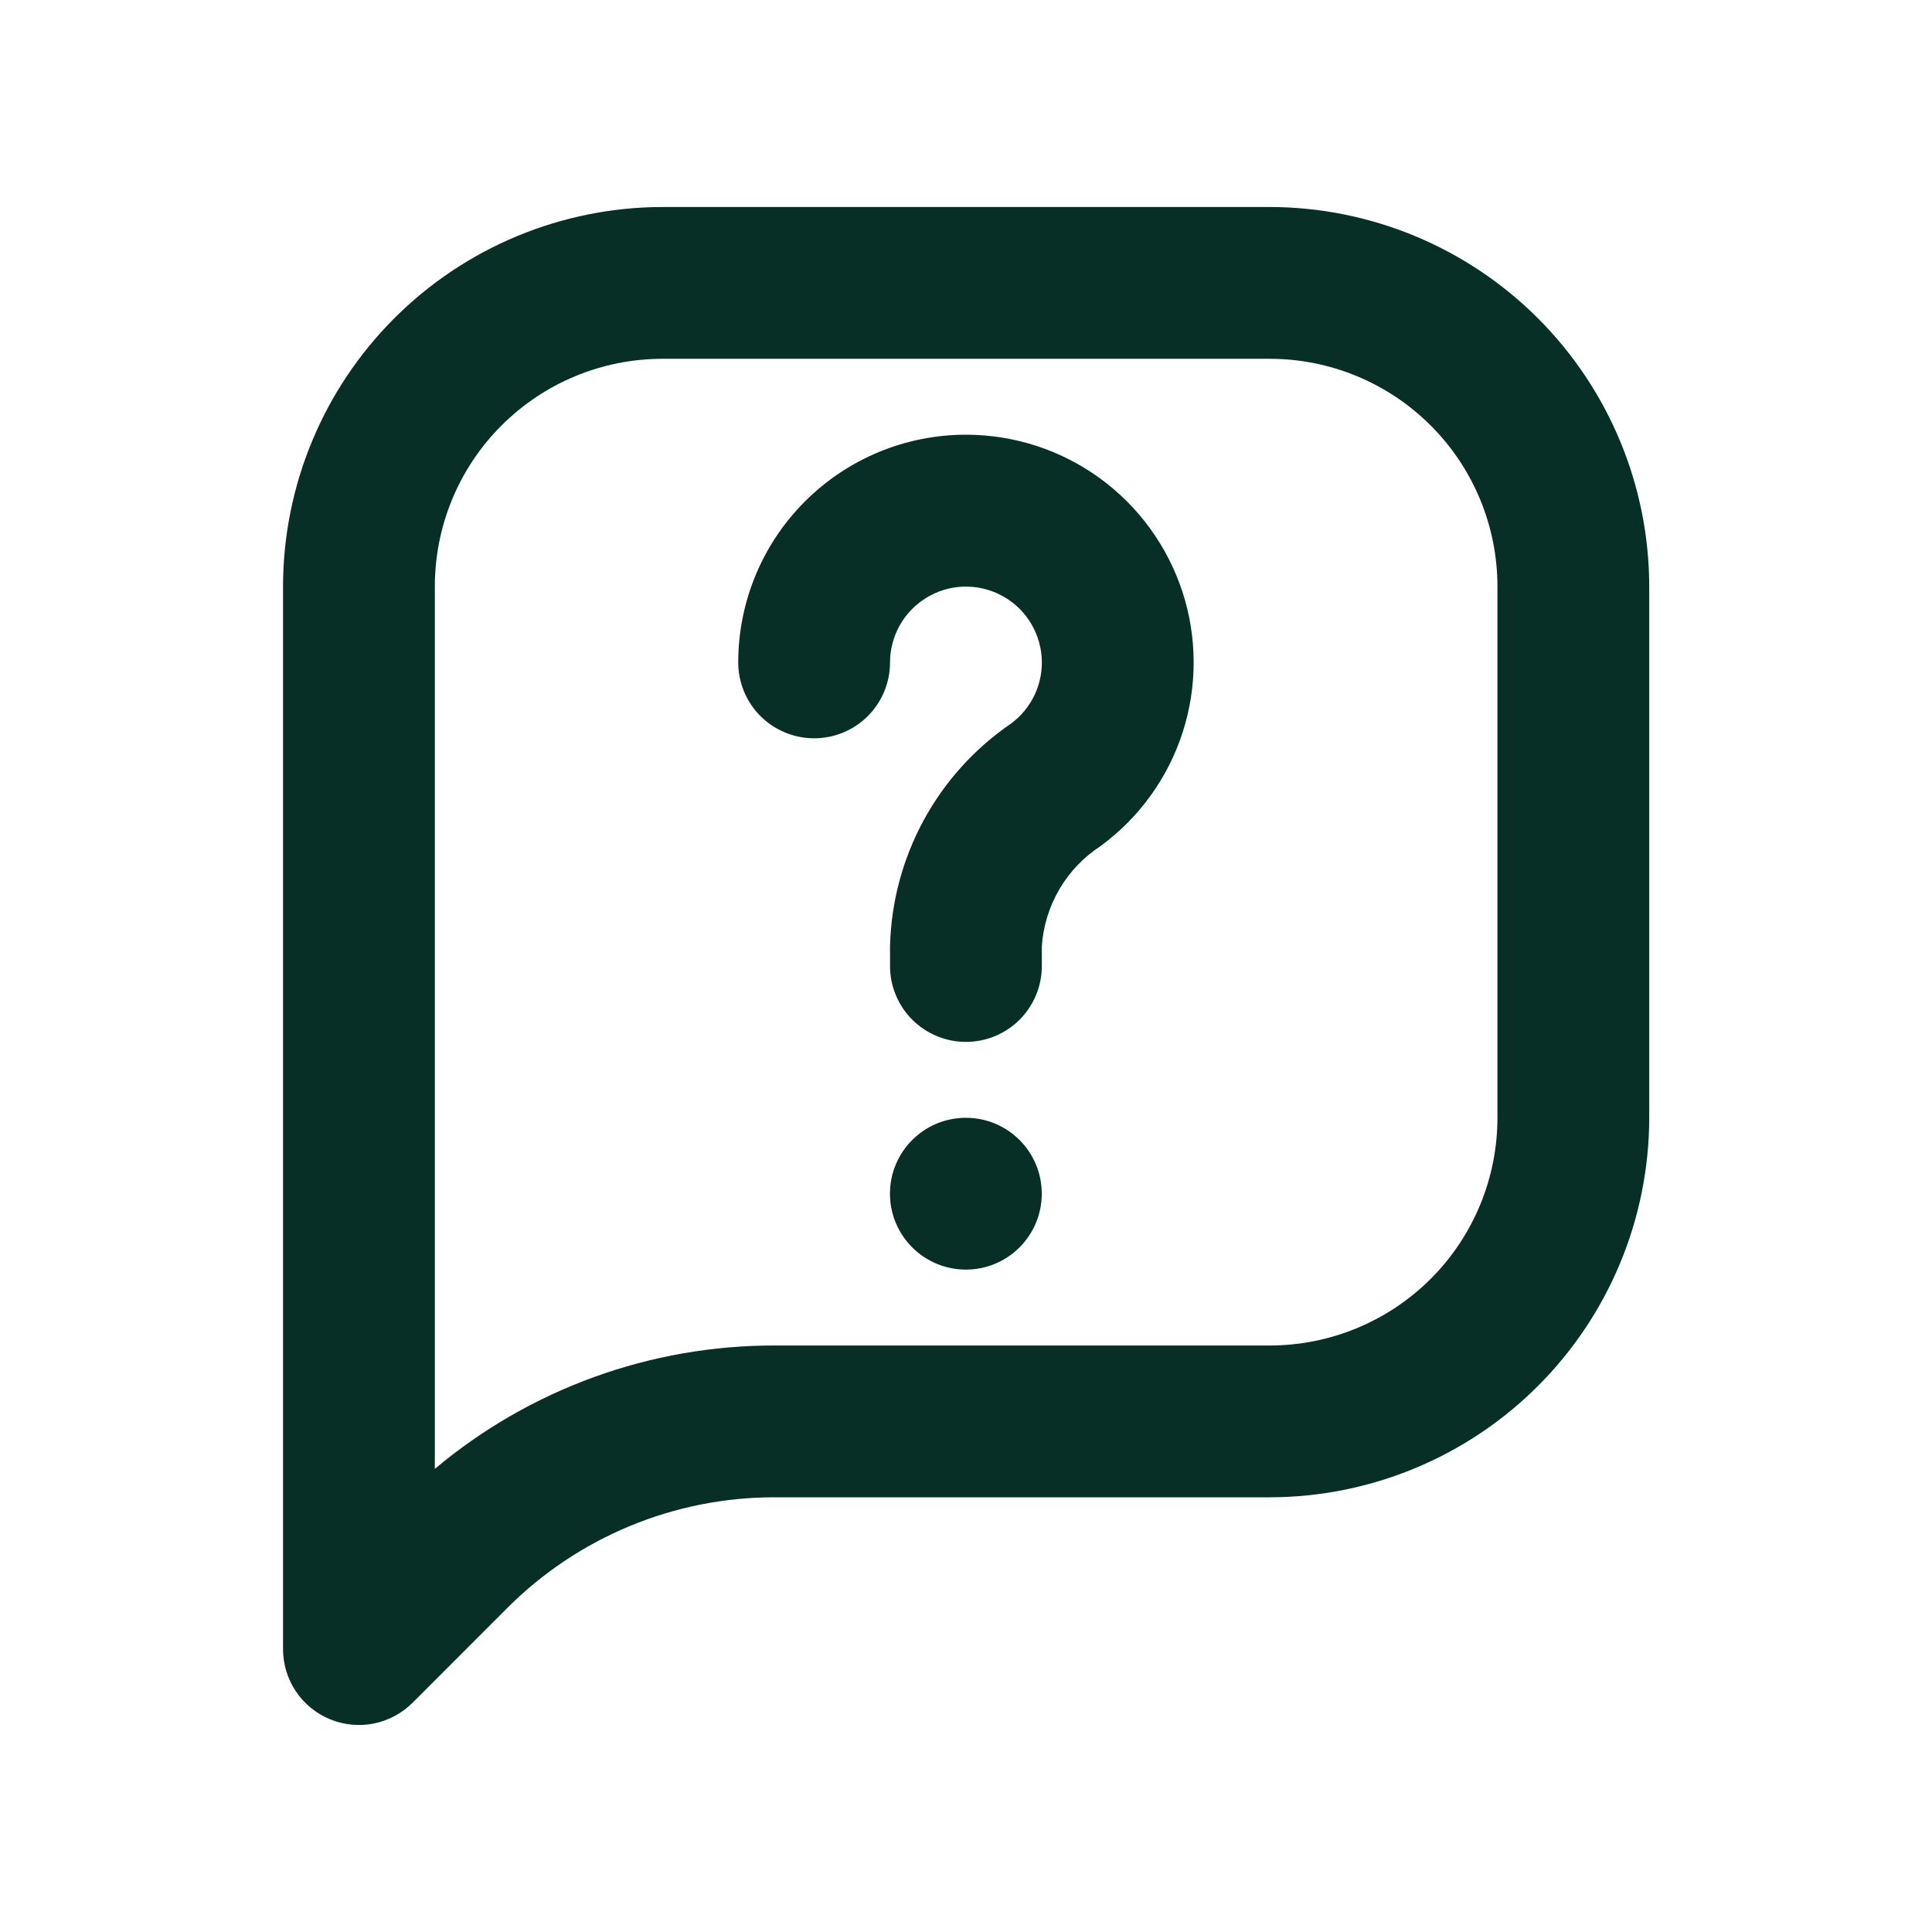 <svg width="28" height="28" viewBox="0 0 28 28" fill="none" xmlns="http://www.w3.org/2000/svg">
<path d="M13.999 6.3C13.124 6.3 12.285 6.648 11.666 7.267C11.047 7.885 10.699 8.725 10.699 9.6C10.699 9.892 10.815 10.172 11.021 10.378C11.228 10.584 11.508 10.7 11.799 10.7C12.091 10.7 12.371 10.584 12.577 10.378C12.783 10.172 12.899 9.892 12.899 9.6C12.899 9.412 12.948 9.227 13.04 9.063C13.132 8.899 13.264 8.762 13.425 8.664C13.585 8.565 13.768 8.51 13.955 8.502C14.143 8.495 14.33 8.536 14.497 8.621C14.665 8.706 14.808 8.832 14.913 8.989C15.017 9.145 15.08 9.325 15.096 9.512C15.111 9.7 15.078 9.888 15 10.059C14.922 10.23 14.801 10.378 14.649 10.489C14.123 10.849 13.69 11.329 13.386 11.889C13.082 12.449 12.915 13.073 12.899 13.711V14C12.899 14.292 13.015 14.572 13.221 14.778C13.428 14.984 13.707 15.1 13.999 15.1C14.291 15.1 14.571 14.984 14.777 14.778C14.983 14.572 15.099 14.292 15.099 14V13.711C15.119 13.42 15.207 13.138 15.354 12.886C15.502 12.635 15.706 12.421 15.95 12.262C16.511 11.851 16.928 11.273 17.141 10.61C17.354 9.948 17.352 9.235 17.136 8.574C16.919 7.913 16.5 7.337 15.936 6.928C15.373 6.52 14.695 6.3 13.999 6.3Z" fill="#082F25"/>
<path d="M13.998 18.4C14.606 18.4 15.098 17.907 15.098 17.3C15.098 16.692 14.606 16.2 13.998 16.2C13.391 16.2 12.898 16.692 12.898 17.3C12.898 17.907 13.391 18.4 13.998 18.4Z" fill="#082F25"/>
<path d="M18.402 3H9.602C8.143 3.002 6.745 3.582 5.714 4.613C4.683 5.644 4.103 7.042 4.102 8.5V23.9C4.102 24.117 4.166 24.33 4.287 24.511C4.408 24.692 4.58 24.833 4.781 24.916C4.982 24.999 5.203 25.021 5.416 24.979C5.629 24.936 5.825 24.831 5.979 24.678L7.345 23.311C7.855 22.799 8.461 22.393 9.129 22.116C9.796 21.84 10.512 21.698 11.235 21.7H18.402C19.86 21.698 21.258 21.118 22.289 20.087C23.32 19.056 23.9 17.658 23.902 16.2V8.5C23.9 7.042 23.32 5.644 22.289 4.613C21.258 3.582 19.86 3.002 18.402 3ZM21.702 16.2C21.702 17.075 21.354 17.915 20.735 18.534C20.116 19.152 19.277 19.5 18.402 19.5H11.235C9.431 19.495 7.684 20.128 6.302 21.288V8.5C6.302 7.625 6.649 6.785 7.268 6.167C7.887 5.548 8.726 5.2 9.602 5.2H18.402C19.277 5.2 20.116 5.548 20.735 6.167C21.354 6.785 21.702 7.625 21.702 8.5V16.2Z" fill="#082F25"/>
</svg>
